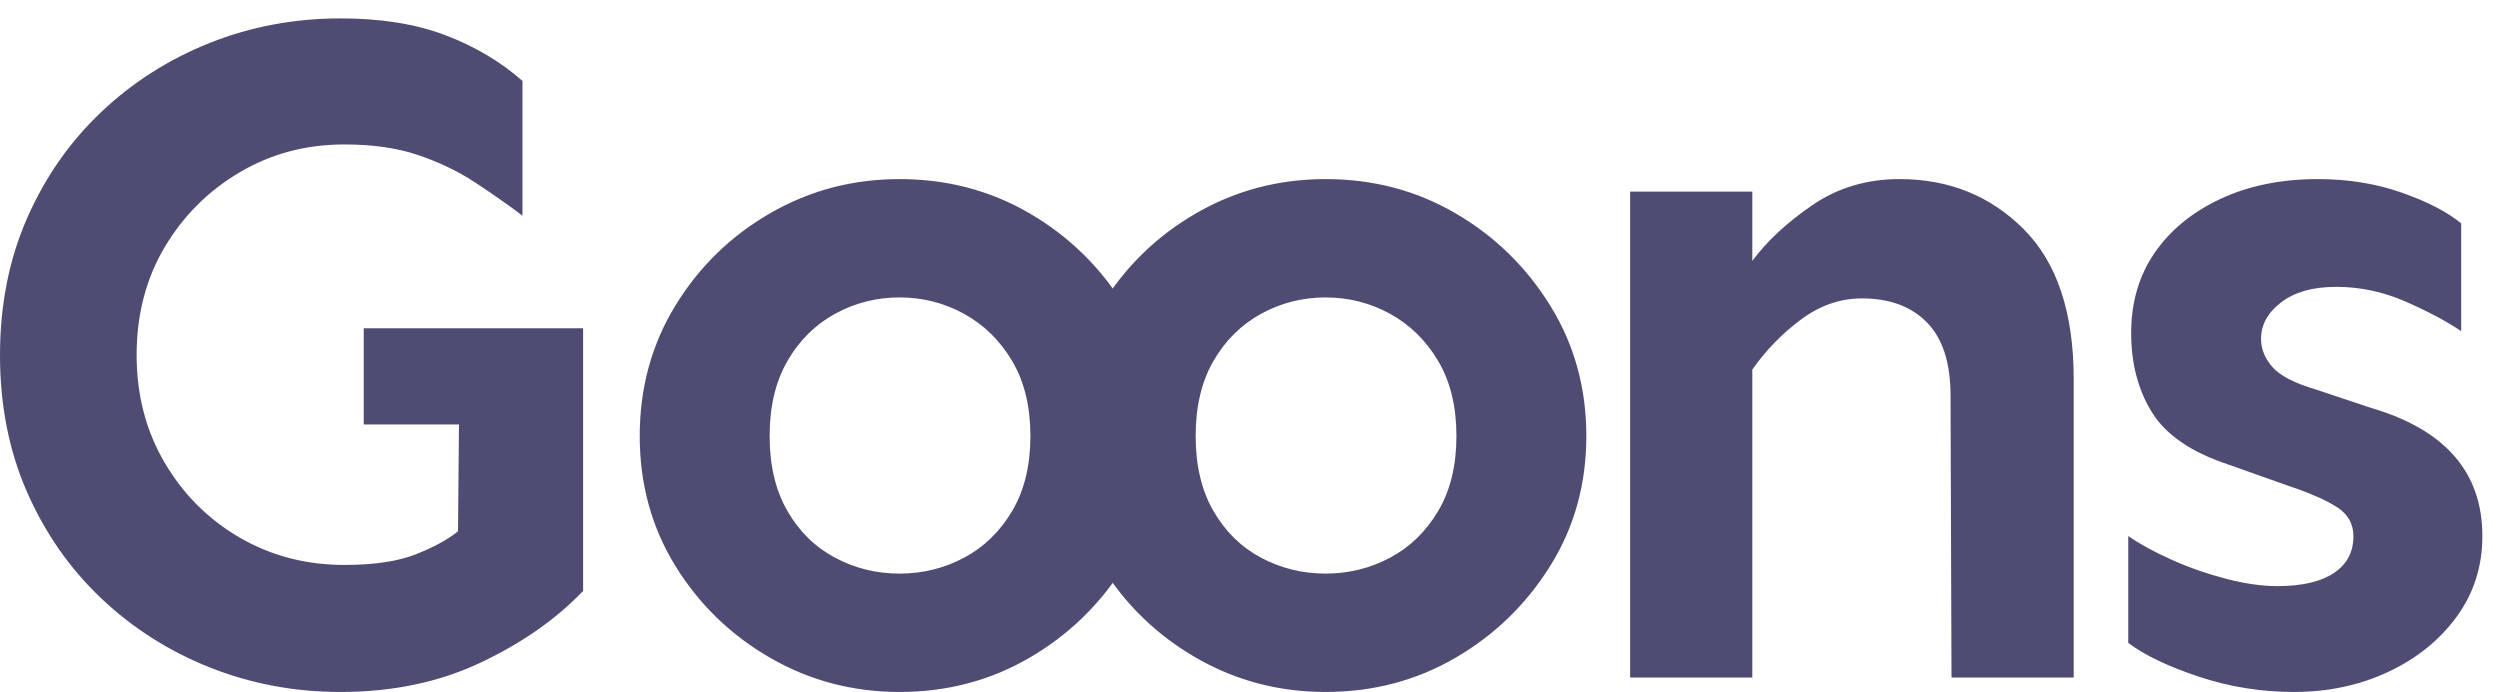 <svg width="112" height="31" viewBox="0 0 112 31" fill="none" xmlns="http://www.w3.org/2000/svg">
<path d="M16.295 14.705H26.123V26.473C24.916 27.738 23.386 28.808 21.532 29.685C19.679 30.561 17.588 31 15.26 31C13.191 31 11.237 30.633 9.397 29.9C7.558 29.168 5.934 28.133 4.526 26.797C3.118 25.46 2.012 23.872 1.207 22.033C0.402 20.194 0 18.154 0 15.912C0 13.67 0.402 11.63 1.207 9.791C2.012 7.951 3.118 6.364 4.526 5.027C5.934 3.691 7.558 2.656 9.397 1.923C11.237 1.191 13.191 0.824 15.26 0.824C17.071 0.824 18.637 1.076 19.959 1.579C21.281 2.082 22.43 2.764 23.407 3.626V9.661C22.718 9.144 21.999 8.641 21.252 8.153C20.505 7.664 19.664 7.262 18.73 6.946C17.796 6.629 16.697 6.471 15.433 6.471C13.708 6.471 12.142 6.888 10.734 7.721C9.326 8.555 8.205 9.676 7.371 11.084C6.538 12.492 6.121 14.101 6.121 15.912C6.121 17.694 6.538 19.296 7.371 20.718C8.205 22.141 9.326 23.262 10.734 24.081C12.142 24.9 13.708 25.309 15.433 25.309C16.755 25.309 17.818 25.151 18.622 24.835C19.427 24.519 20.059 24.174 20.519 23.801L20.562 19.016H16.295V14.705ZM40.3 8.023C42.426 8.023 44.366 8.533 46.119 9.554C47.872 10.574 49.288 11.953 50.365 13.692C51.443 15.431 51.982 17.378 51.982 19.533C51.982 21.688 51.443 23.628 50.365 25.352C49.288 27.077 47.872 28.449 46.119 29.469C44.366 30.489 42.426 31 40.3 31C38.202 31 36.269 30.489 34.502 29.469C32.734 28.449 31.319 27.077 30.256 25.352C29.192 23.628 28.66 21.688 28.66 19.533C28.66 17.378 29.192 15.431 30.256 13.692C31.319 11.953 32.734 10.574 34.502 9.554C36.269 8.533 38.202 8.023 40.3 8.023ZM40.3 13.325C39.265 13.325 38.302 13.57 37.411 14.058C36.52 14.547 35.809 15.251 35.278 16.171C34.746 17.09 34.48 18.211 34.48 19.533C34.48 20.855 34.746 21.976 35.278 22.895C35.809 23.815 36.52 24.512 37.411 24.986C38.302 25.46 39.265 25.697 40.3 25.697C41.334 25.697 42.297 25.46 43.188 24.986C44.079 24.512 44.797 23.815 45.343 22.895C45.889 21.976 46.162 20.855 46.162 19.533C46.162 18.211 45.889 17.09 45.343 16.171C44.797 15.251 44.079 14.547 43.188 14.058C42.297 13.57 41.334 13.325 40.3 13.325ZM59.386 8.023C61.512 8.023 63.452 8.533 65.205 9.554C66.958 10.574 68.373 11.953 69.451 13.692C70.529 15.431 71.068 17.378 71.068 19.533C71.068 21.688 70.529 23.628 69.451 25.352C68.373 27.077 66.958 28.449 65.205 29.469C63.452 30.489 61.512 31 59.386 31C57.288 31 55.355 30.489 53.587 29.469C51.82 28.449 50.405 27.077 49.341 25.352C48.278 23.628 47.746 21.688 47.746 19.533C47.746 17.378 48.278 15.431 49.341 13.692C50.405 11.953 51.82 10.574 53.587 9.554C55.355 8.533 57.288 8.023 59.386 8.023ZM59.386 13.325C58.351 13.325 57.388 13.57 56.497 14.058C55.606 14.547 54.895 15.251 54.363 16.171C53.832 17.09 53.566 18.211 53.566 19.533C53.566 20.855 53.832 21.976 54.363 22.895C54.895 23.815 55.606 24.512 56.497 24.986C57.388 25.46 58.351 25.697 59.386 25.697C60.42 25.697 61.383 25.46 62.274 24.986C63.165 24.512 63.883 23.815 64.429 22.895C64.975 21.976 65.248 20.855 65.248 19.533C65.248 18.211 64.975 17.09 64.429 16.171C63.883 15.251 63.165 14.547 62.274 14.058C61.383 13.57 60.42 13.325 59.386 13.325ZM78.504 8.584V11.687C79.165 10.796 80.063 9.963 81.198 9.187C82.333 8.411 83.634 8.023 85.099 8.023C87.312 8.023 89.166 8.77 90.66 10.265C92.155 11.759 92.902 14.001 92.902 16.99V30.353H87.427L87.384 17.722C87.384 16.257 87.032 15.165 86.328 14.446C85.624 13.728 84.654 13.369 83.418 13.369C82.441 13.369 81.529 13.685 80.681 14.317C79.833 14.949 79.107 15.696 78.504 16.558V30.353H73.029V8.584H78.504ZM103.838 8.023C105.189 8.023 106.439 8.224 107.589 8.627C108.738 9.029 109.629 9.489 110.261 10.006V14.834C109.572 14.374 108.731 13.929 107.74 13.498C106.748 13.067 105.721 12.851 104.658 12.851C103.623 12.851 102.804 13.081 102.2 13.541C101.597 14.001 101.295 14.547 101.295 15.179C101.295 15.639 101.468 16.063 101.812 16.451C102.157 16.839 102.818 17.176 103.795 17.464L106.252 18.283C109.557 19.26 111.21 21.171 111.21 24.016C111.21 25.367 110.829 26.567 110.068 27.616C109.306 28.665 108.286 29.491 107.007 30.094C105.728 30.698 104.313 31 102.761 31C101.295 31 99.873 30.77 98.493 30.31C97.114 29.85 96.065 29.347 95.346 28.801V24.016C95.892 24.39 96.553 24.749 97.329 25.094C98.105 25.439 98.91 25.719 99.743 25.934C100.577 26.15 101.338 26.258 102.028 26.258C103.12 26.258 103.961 26.064 104.55 25.676C105.139 25.288 105.433 24.735 105.433 24.016C105.433 23.47 105.189 23.039 104.701 22.723C104.212 22.407 103.494 22.091 102.545 21.774L99.873 20.826C98.206 20.28 97.056 19.504 96.424 18.498C95.792 17.492 95.476 16.3 95.476 14.92C95.476 13.541 95.828 12.341 96.532 11.321C97.236 10.301 98.22 9.496 99.485 8.907C100.749 8.318 102.2 8.023 103.838 8.023Z" fill="#4F4C74"></path>
</svg>
